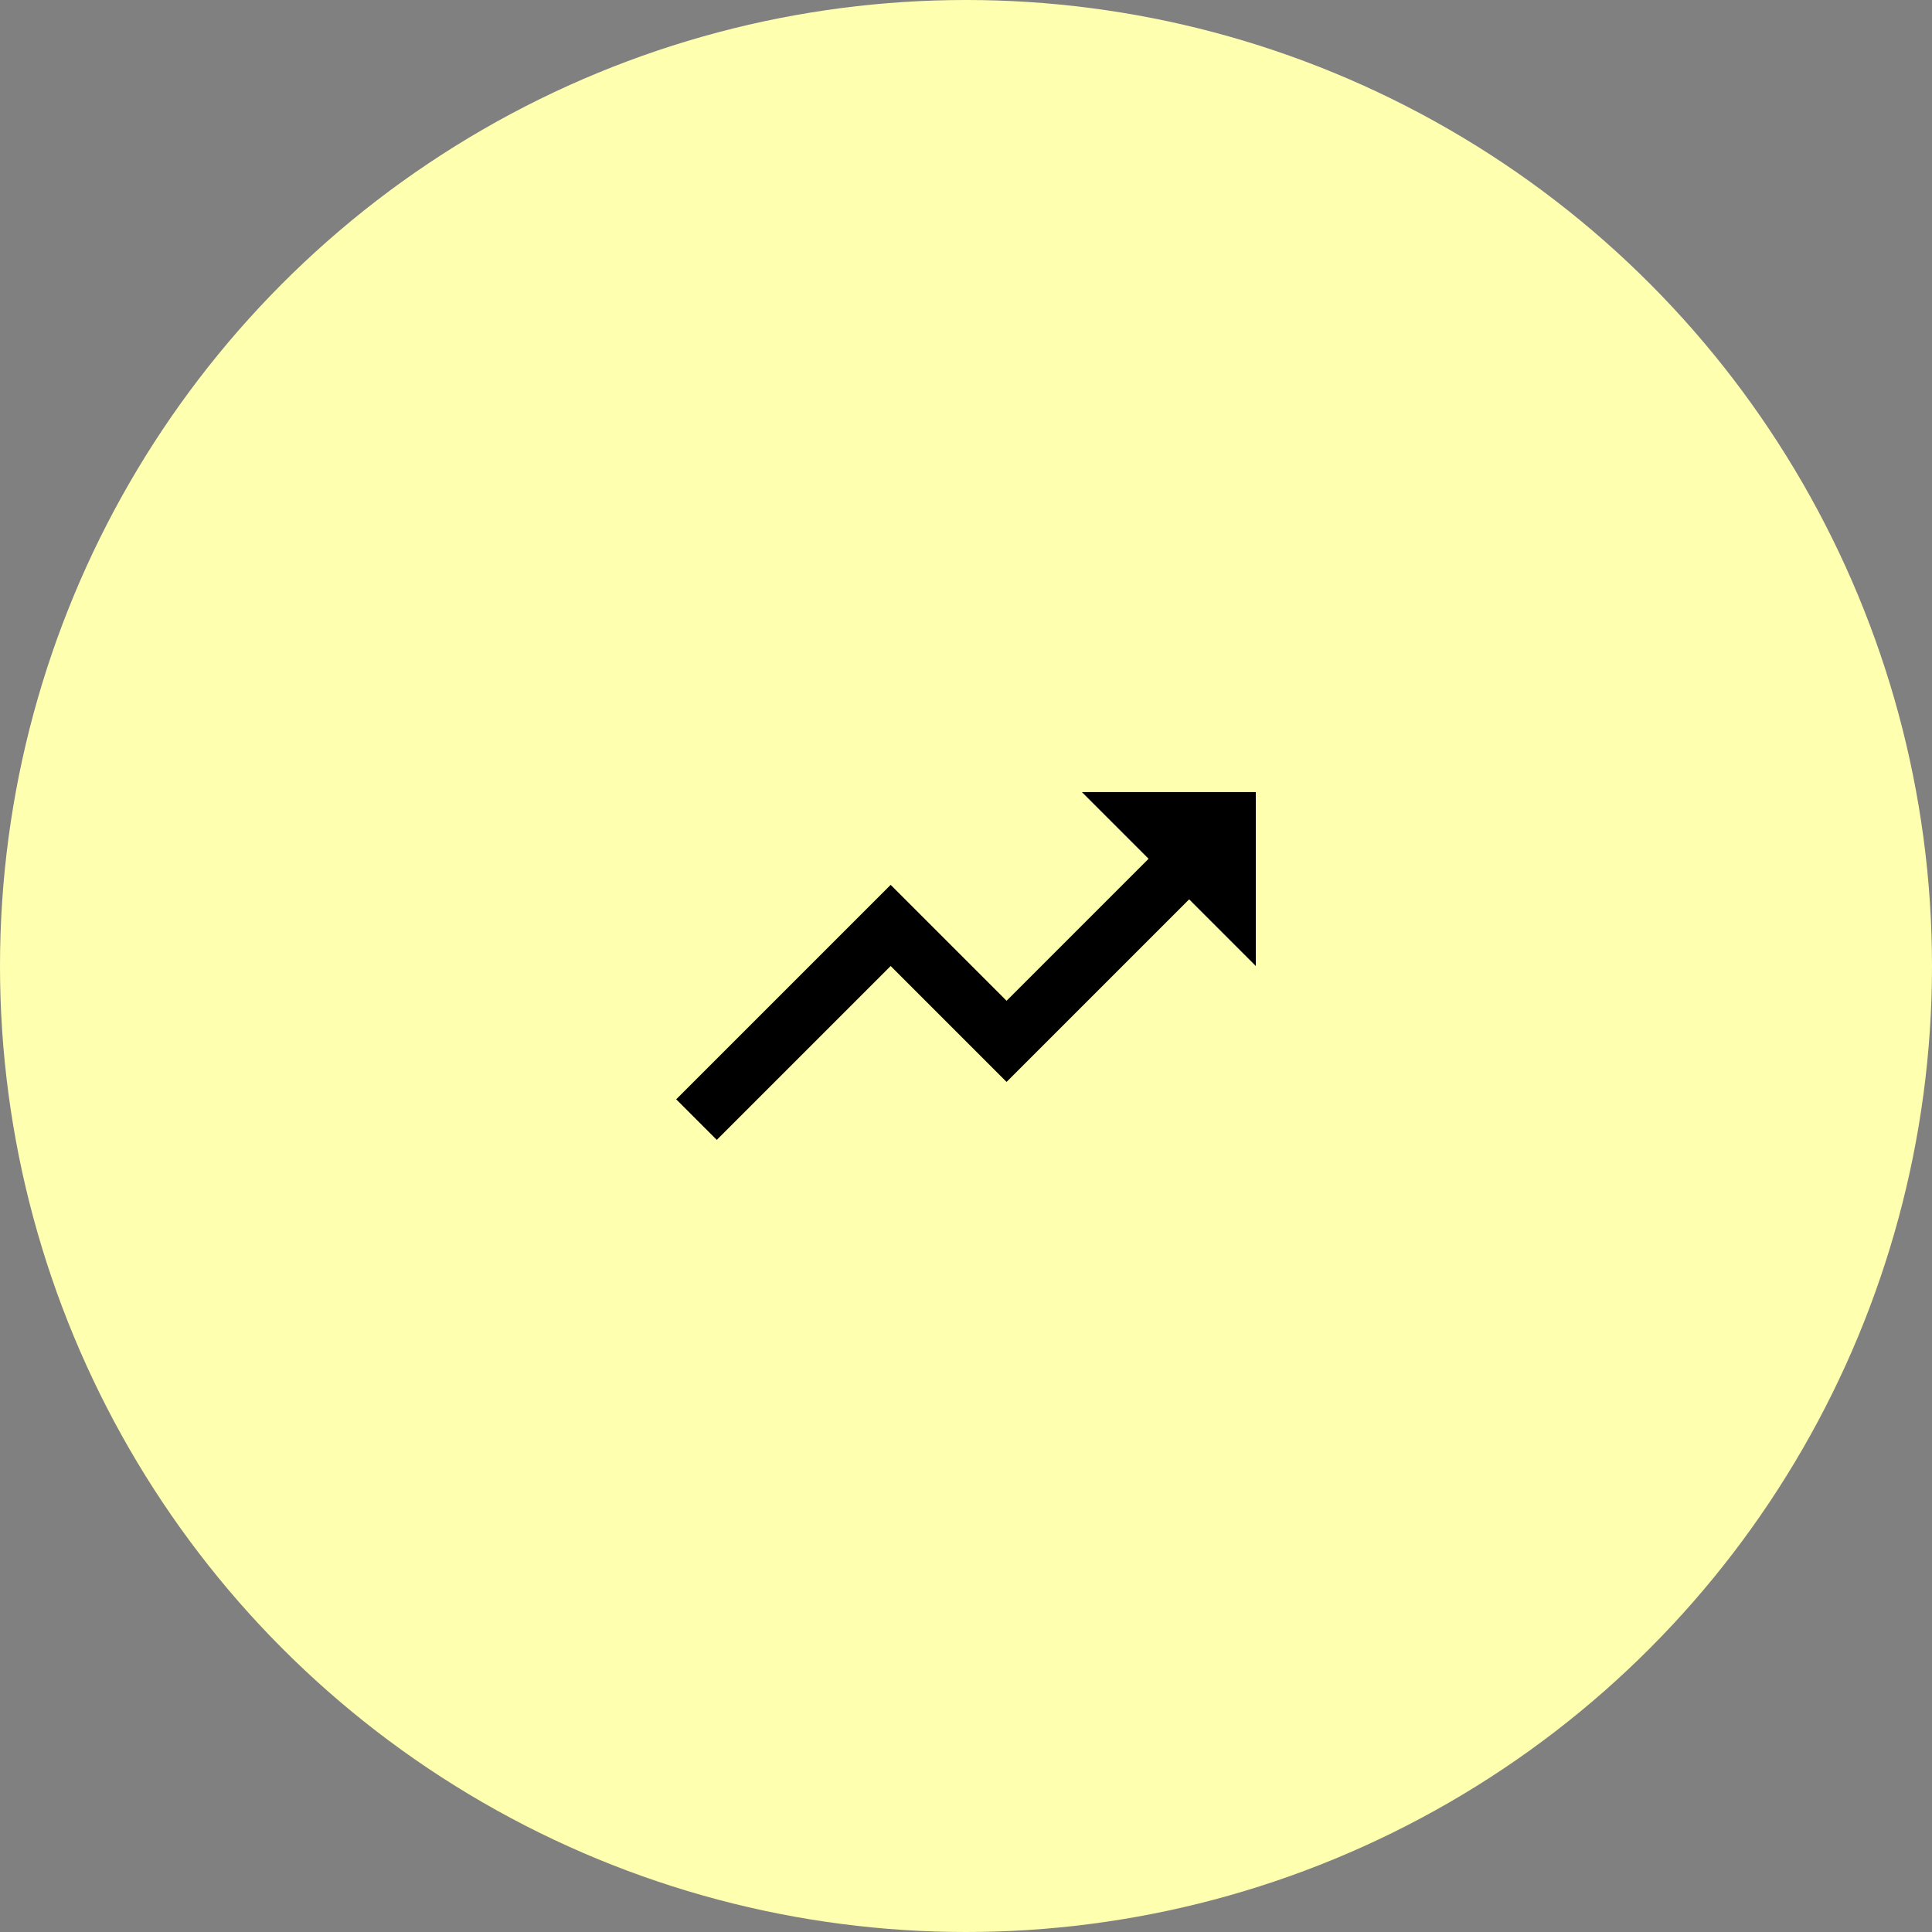<svg width="200" height="200" viewBox="0 0 200 200" fill="none" xmlns="http://www.w3.org/2000/svg">
<rect x="0" y="0" width="200" height="200" fill="#808080" stroke="none"/>
<circle cx="100" cy="100" r="100" fill="#FFFFB0"/>
<g clip-path="url(#clip0)">
<path d="M112 82L118.9 88.9L104.2 103.6L92.2 91.6L70 113.8L74.2 118L92.2 100L104.2 112L123.1 93.1L130 100V82H112Z" fill="black"/>
</g>
<defs>
<clipPath id="clip0">
<rect width="60" height="36" fill="white" transform="translate(70 82)"/>
</clipPath>
</defs>
</svg>
